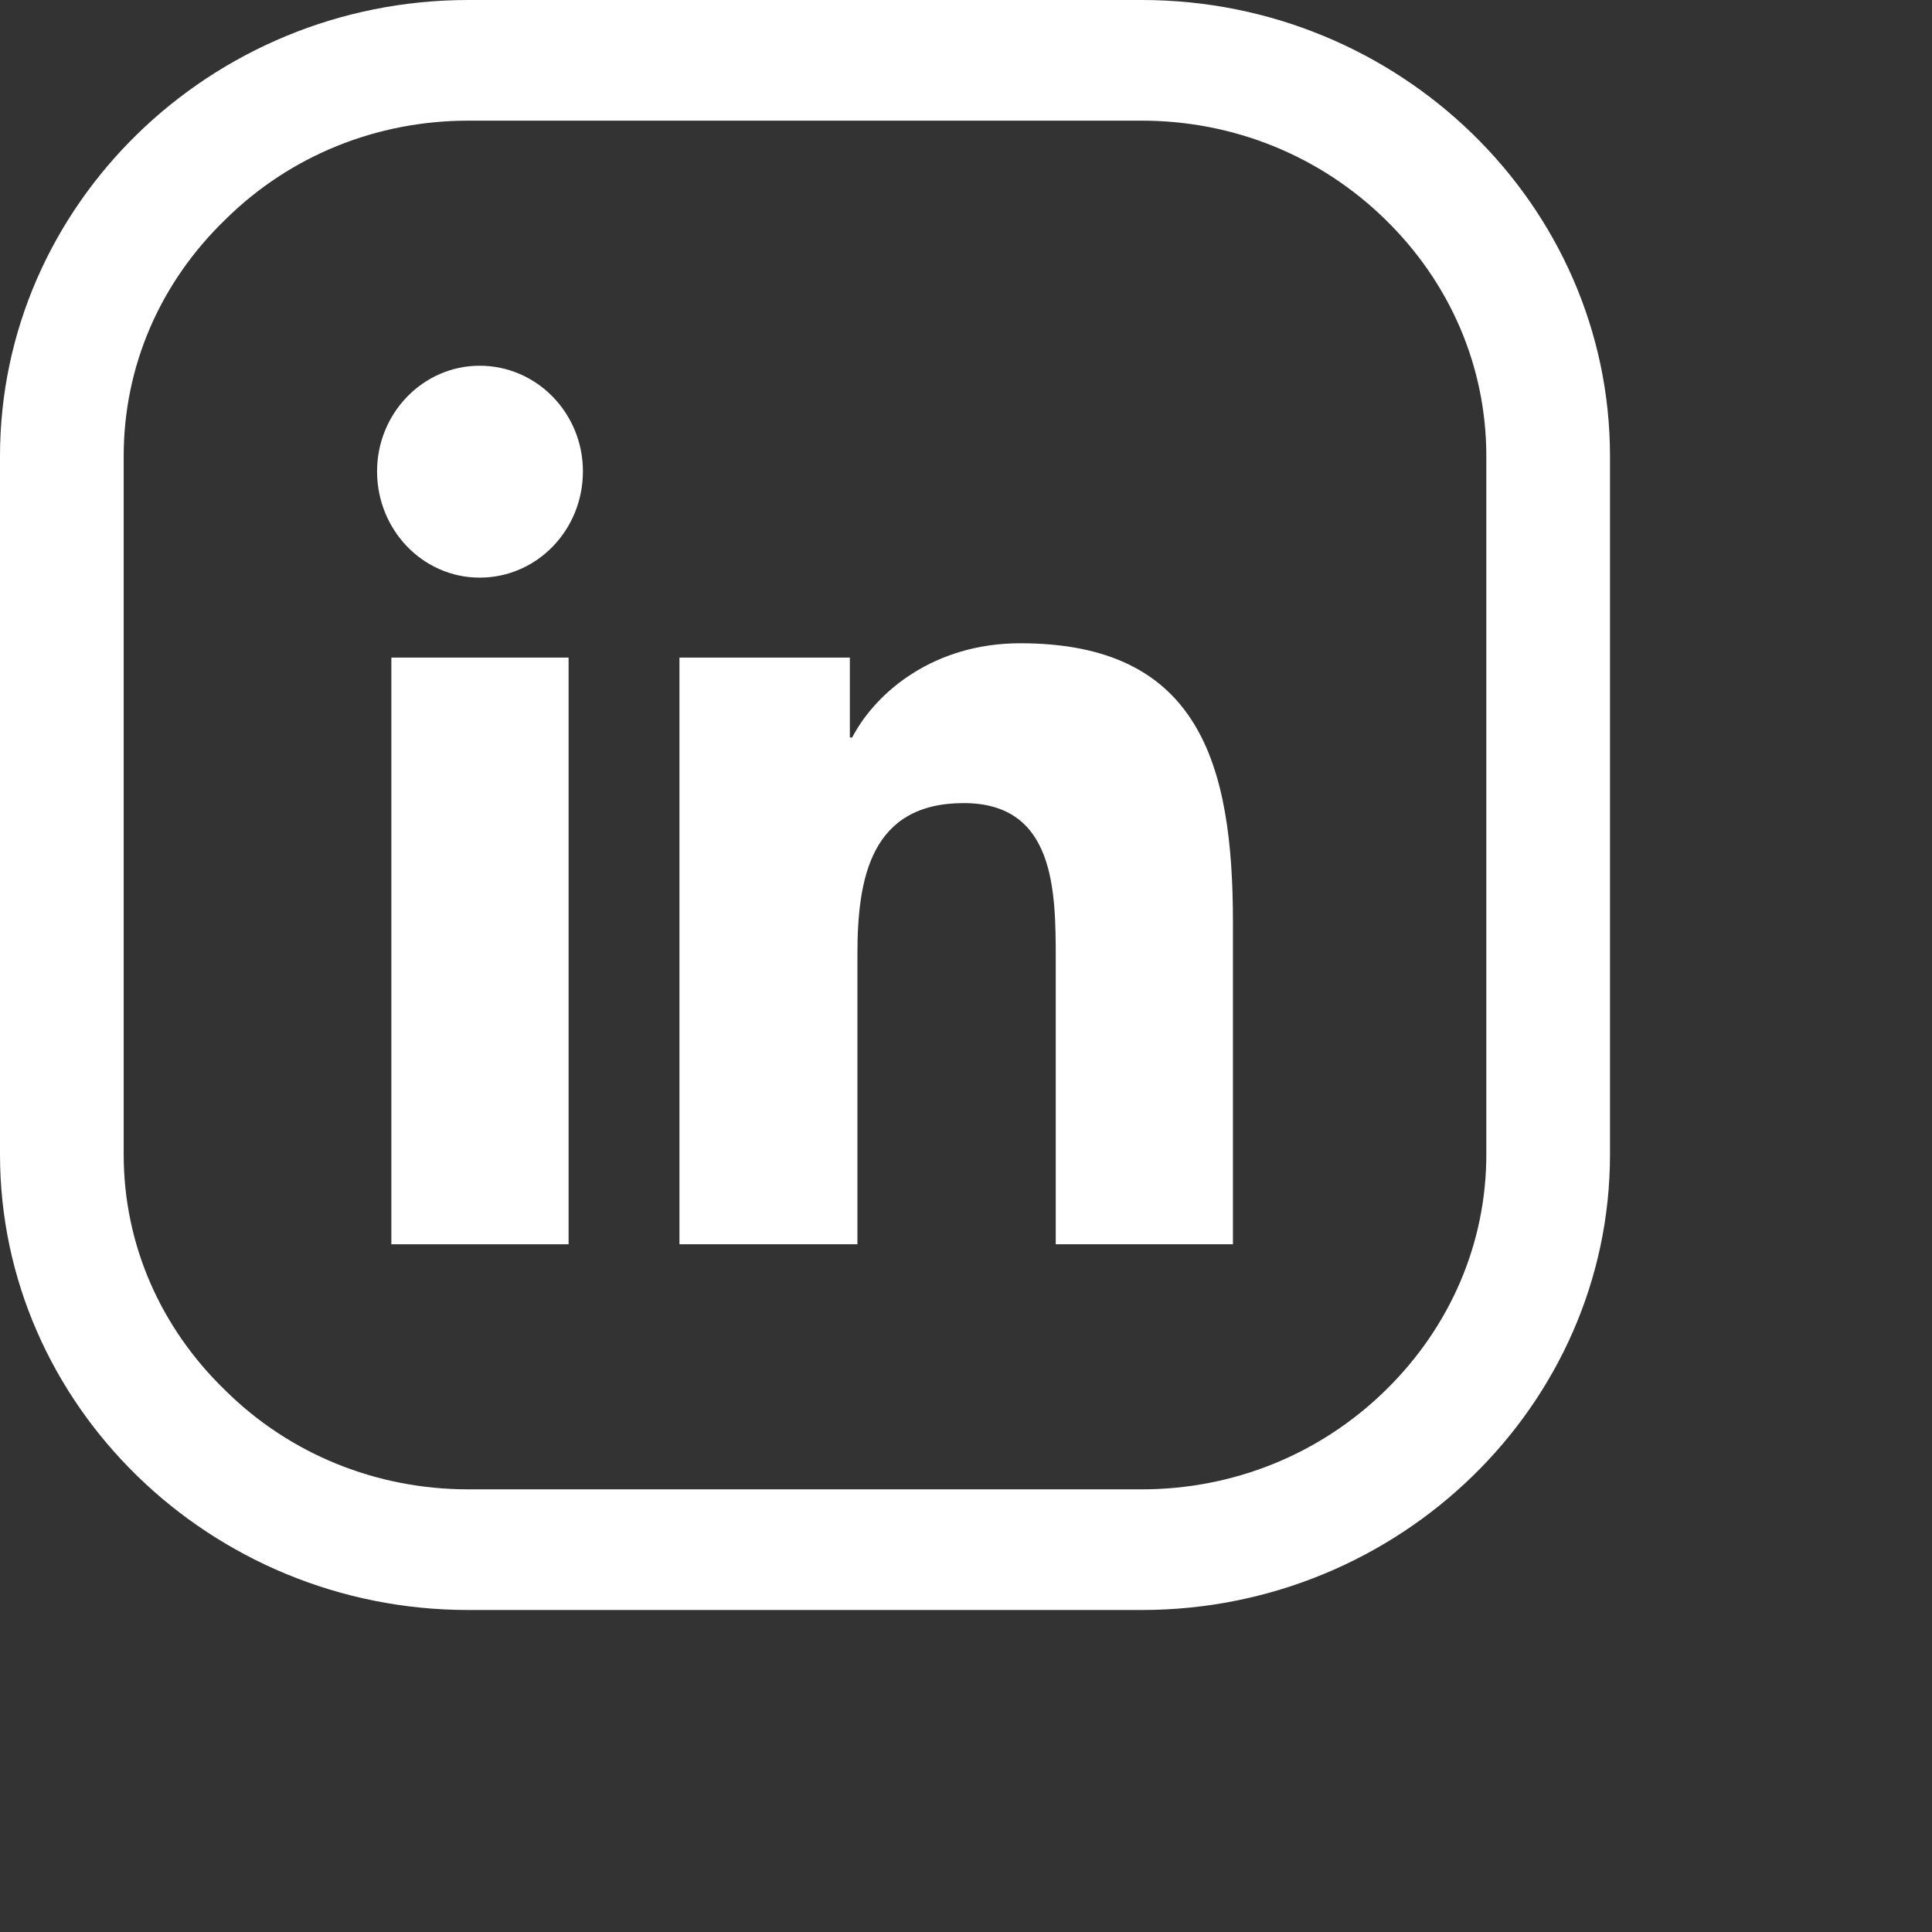 <svg width="60" height="60" viewBox="0 0 60 60" fill="none" xmlns="http://www.w3.org/2000/svg">
<rect x="0" y="0" width="60" height="60" fill="#333333" stroke="none"/>
<g clip-path="url(#clip0_4066_13)">
<path d="M46.159 35.855C46.159 38.618 45.035 41.218 43.021 43.185C40.984 45.176 38.29 46.253 35.457 46.253H14.543C11.71 46.253 9.016 45.176 7.002 43.185C4.965 41.218 3.841 38.618 3.841 35.855V14.169C3.841 11.382 4.965 8.782 7.002 6.815C9.016 4.824 11.71 3.747 14.543 3.747H35.457C38.29 3.747 40.984 4.824 43.021 6.815C45.035 8.782 46.159 11.382 46.159 14.169V35.855ZM35.457 0H14.543C6.534 0 0 6.37 0 14.169V35.855C0 43.63 6.534 50 14.543 50H35.457C43.466 50 50 43.63 50 35.855V14.169C50 6.37 43.466 0 35.457 0Z" fill="white"/>
<path fill-rule="evenodd" clip-rule="evenodd" d="M12.154 20.422V38.642H17.658V20.422H12.154Z" fill="white"/>
<path fill-rule="evenodd" clip-rule="evenodd" d="M29.93 24.941C32.763 24.941 32.787 27.658 32.787 29.789V38.642H38.29V28.642C38.29 23.747 37.26 19.977 31.686 19.977C29.016 19.977 27.213 21.475 26.464 22.904H26.393V20.422H21.101V38.642H26.628V29.625C26.628 27.26 27.049 24.941 29.93 24.941Z" fill="white"/>
<path fill-rule="evenodd" clip-rule="evenodd" d="M11.71 14.637C11.71 16.464 13.138 17.939 14.895 17.939C16.674 17.939 18.103 16.464 18.103 14.637C18.103 12.834 16.674 11.358 14.895 11.358C13.138 11.358 11.71 12.834 11.71 14.637Z" fill="white"/>
</g>
<defs>
<clipPath id="clip0_4066_13">
<rect width="60" height="60" fill="white"/>
</clipPath>''
</defs>
</svg>
